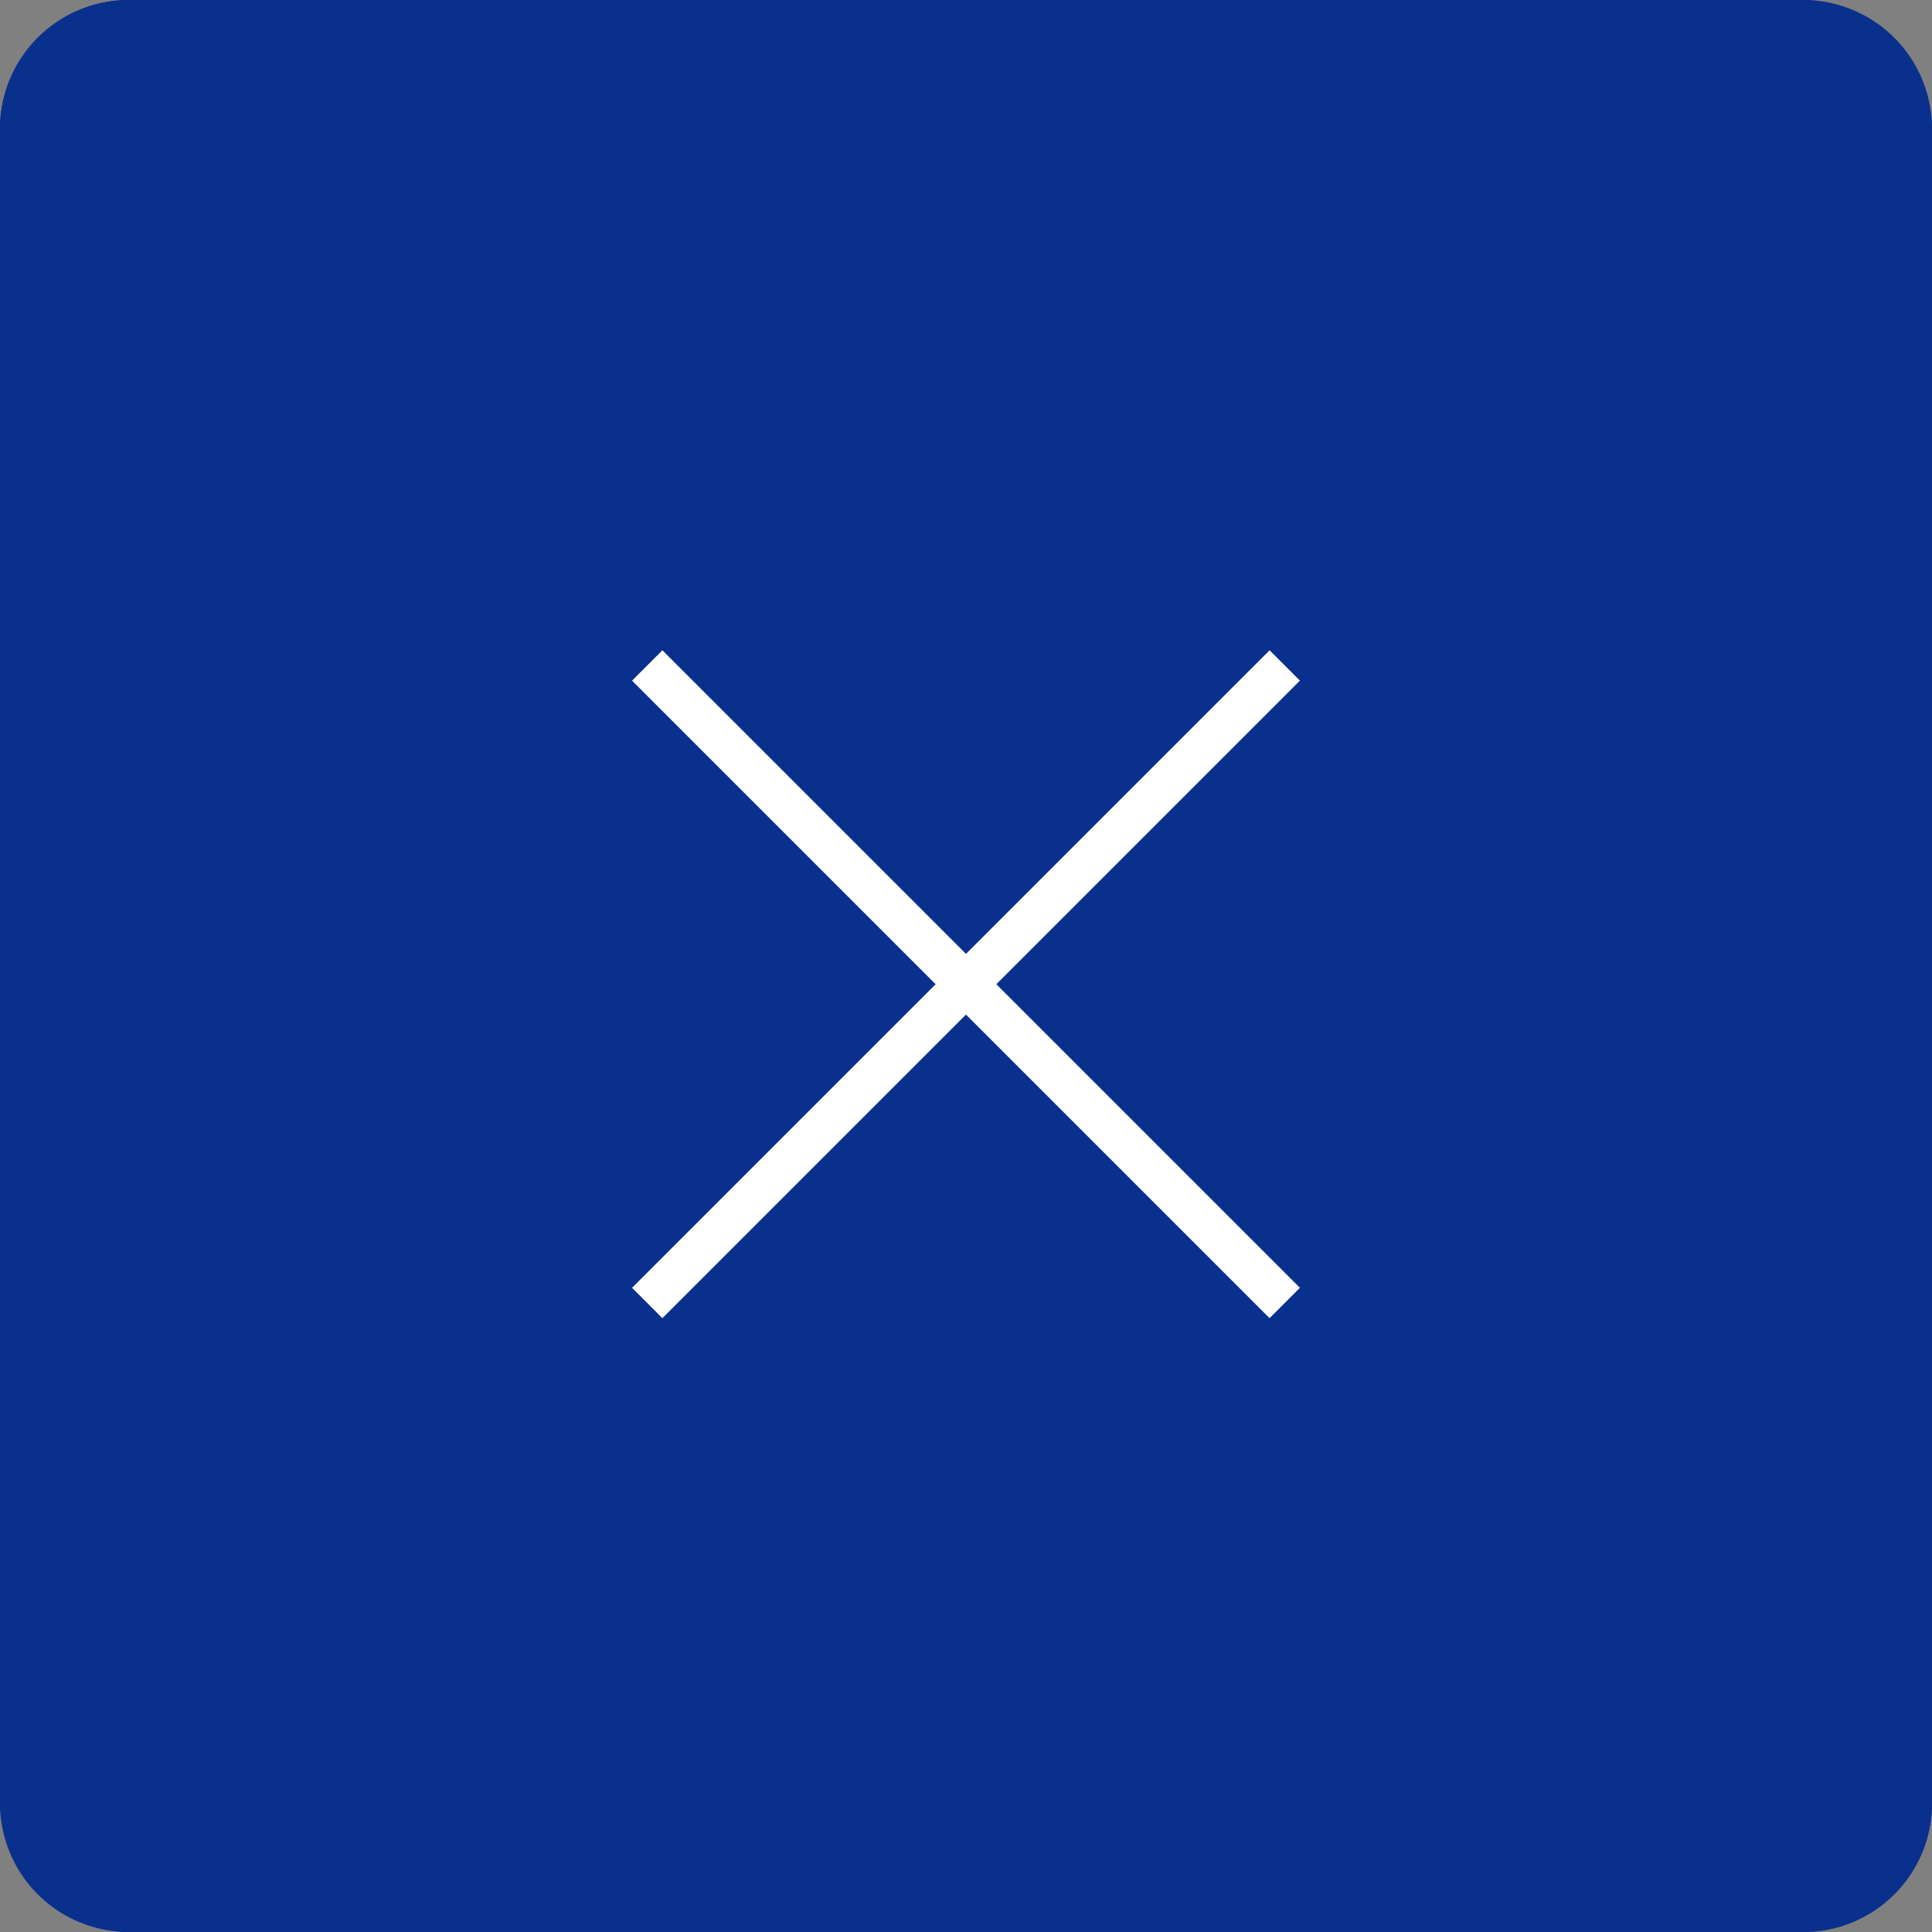 <svg xmlns="http://www.w3.org/2000/svg" width="45" height="45" viewBox="0 0 45 45"><rect x="0" y="0" width="45" height="45" fill="#808080" stroke="none"/><g transform="translate(-315 -15)"><rect width="45" height="45" rx="3" transform="translate(315 15)" fill="#0a308d"/><path d="M3,1A2,2,0,0,0,1,3V42a2,2,0,0,0,2,2H42a2,2,0,0,0,2-2V3a2,2,0,0,0-2-2H3M3,0H42a3,3,0,0,1,3,3V42a3,3,0,0,1-3,3H3a3,3,0,0,1-3-3V3A3,3,0,0,1,3,0Z" transform="translate(315 15)" fill="#0a308d"/><path d="M21,.5H0v-1H21Z" transform="translate(330.075 30.5) rotate(45)" fill="#fff"/><path d="M21,.5H0v-1H21Z" transform="translate(330.075 45.349) rotate(-45)" fill="#fff"/></g></svg>